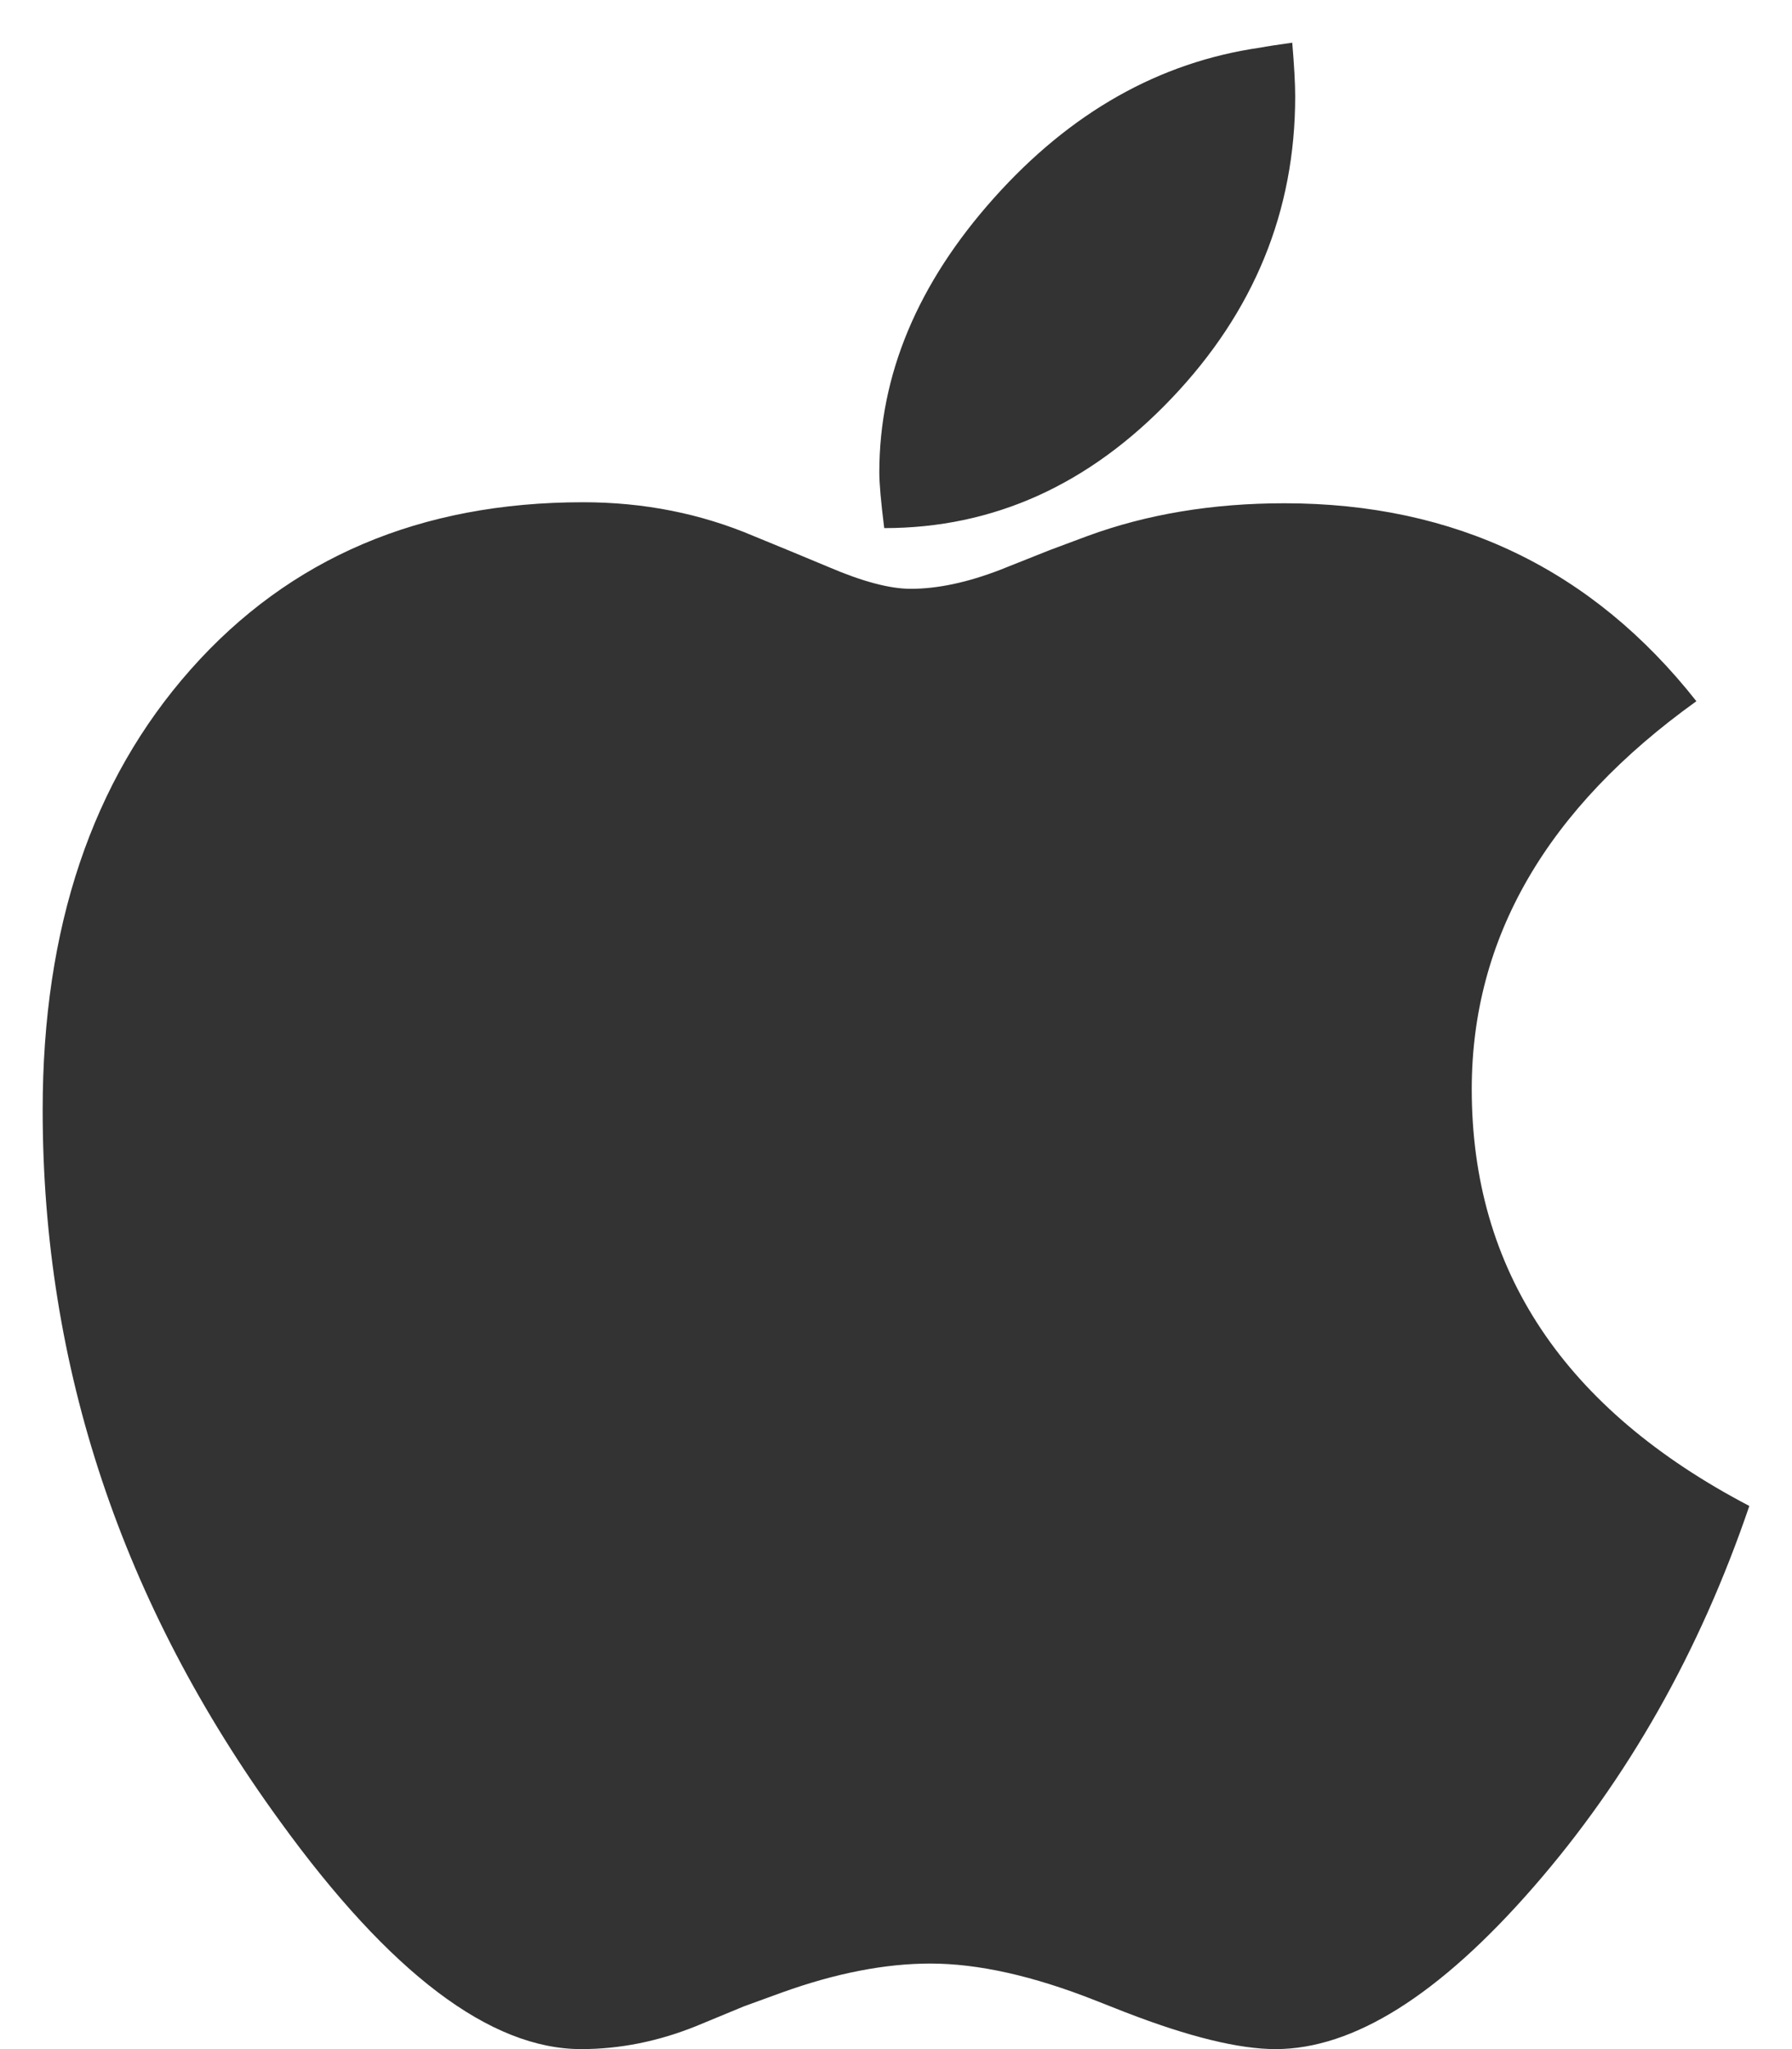 <svg width="42" height="48" viewBox="0 0 42 48" fill="none" xmlns="http://www.w3.org/2000/svg">
<path d="M20.724 12.371C23.284 12.371 25.529 11.358 27.46 9.33C29.391 7.303 30.356 4.946 30.356 2.258C30.356 1.963 30.333 1.544 30.287 1C29.95 1.047 29.697 1.085 29.529 1.117C27.169 1.458 25.092 2.631 23.299 4.635C21.506 6.639 20.609 8.783 20.609 11.066C20.609 11.331 20.648 11.765 20.724 12.371ZM29.896 48C31.72 48 33.736 46.734 35.943 44.202C38.15 41.67 39.835 38.695 41 35.277C36.663 33.009 34.494 29.755 34.494 25.514C34.494 21.972 36.249 18.942 39.759 16.426C37.322 13.335 34.103 11.789 30.104 11.789C28.418 11.789 26.877 12.045 25.483 12.558L24.609 12.884L23.437 13.35C22.671 13.645 21.973 13.793 21.345 13.793C20.854 13.793 20.211 13.622 19.414 13.28L18.517 12.907L17.667 12.558C16.425 12.03 15.092 11.765 13.667 11.765C9.851 11.765 6.785 13.07 4.471 15.68C2.157 18.29 1 21.731 1 26.003C1 32.015 2.854 37.569 6.563 42.664C9.138 46.221 11.49 48 13.621 48C14.525 48 15.421 47.821 16.31 47.464L17.437 46.998L18.333 46.672C19.59 46.221 20.747 45.996 21.805 45.996C22.923 45.996 24.211 46.283 25.667 46.858L26.379 47.138C27.866 47.713 29.038 48 29.896 48Z" fill="#333334"/>
</svg>
